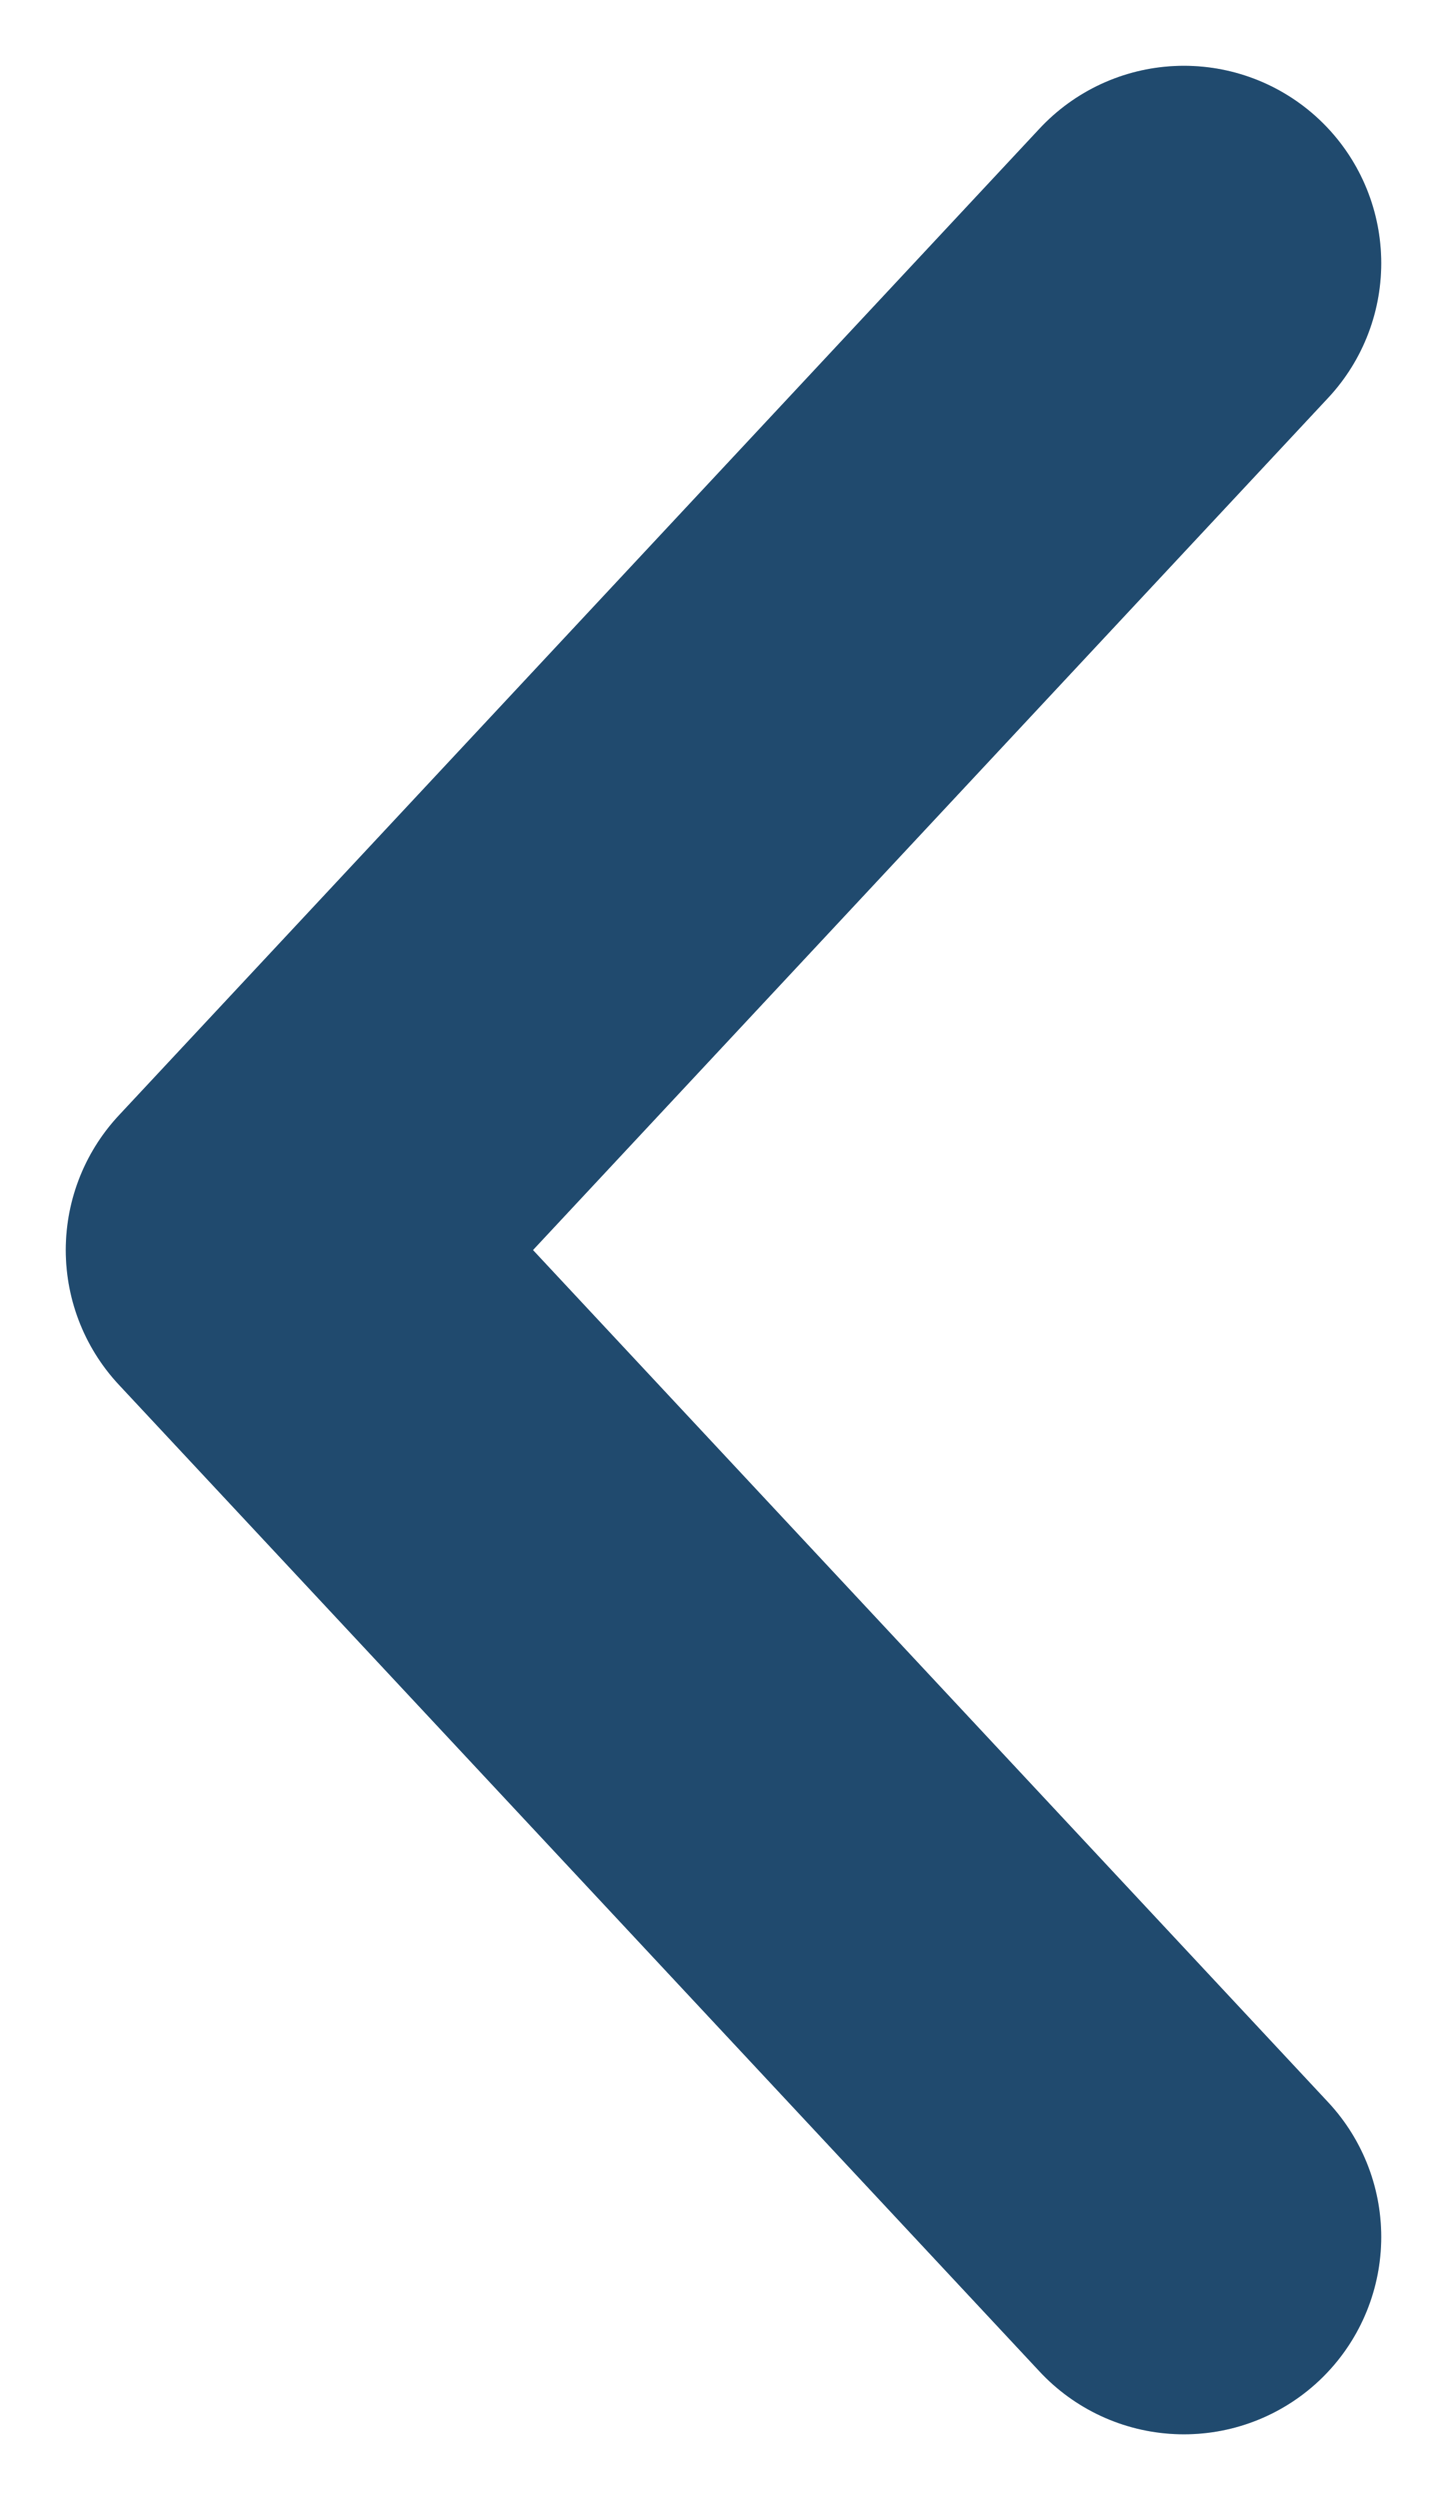 <svg width="11" height="19" viewBox="0 0 11 19" fill="none" xmlns="http://www.w3.org/2000/svg">
<path d="M9 17L2 9.5L9 2" stroke="#285D89" stroke-width="3" stroke-linecap="round" stroke-linejoin="round"/>
<path d="M9 17L2 9.5L9 2" stroke="black" stroke-opacity="0.2" stroke-width="3" stroke-linecap="round" stroke-linejoin="round"/>
</svg>
